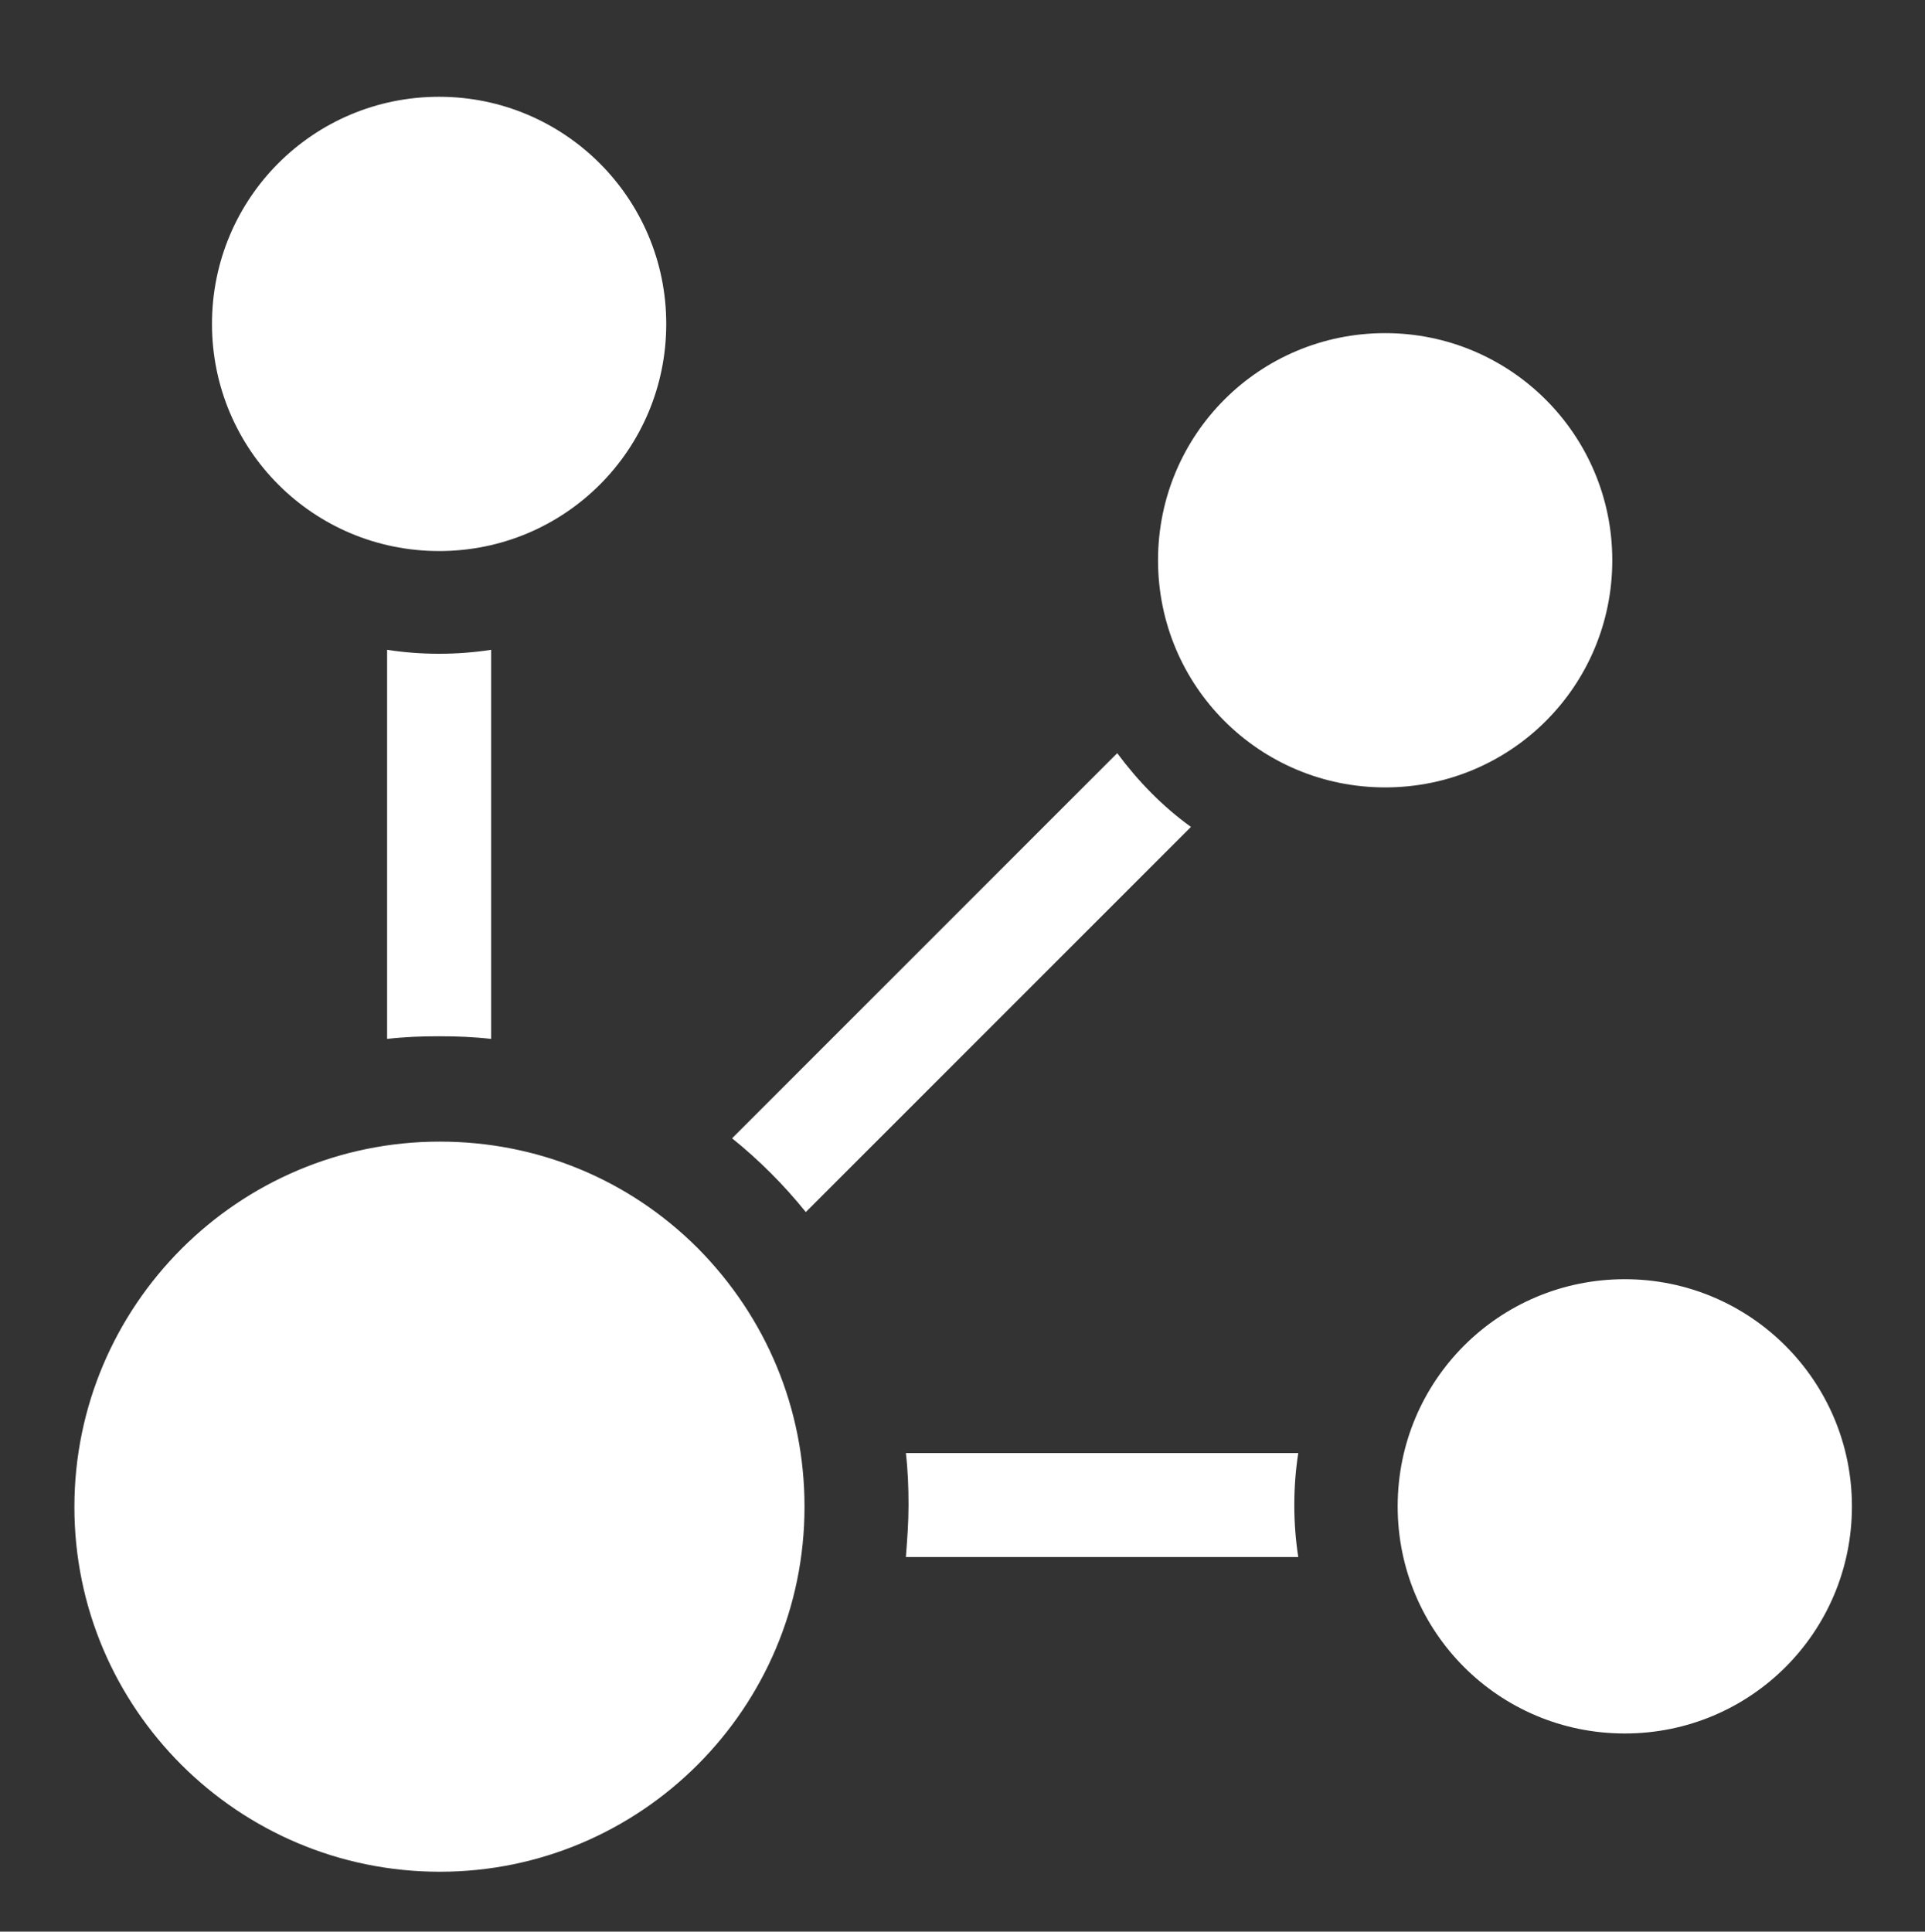 <svg viewBox="0 0 29.24 29.34" xmlns="http://www.w3.org/2000/svg"><rect x="0" y="0" width="29.24" height="29.34" fill="#333333" stroke="none"/><path d="m7.46 15.78v-5.91c-.26.04-.52.06-.79.06s-.53-.02-.79-.06v5.91c.26-.03.52-.04.79-.04s.53.01.79.04zm4.78 2.63 5.85-5.85c-.43-.31-.8-.69-1.12-1.12l-5.85 5.85c.2.16.4.34.59.53s.36.38.53.59zm7.48 3.66h-5.96c.03.26.04.52.04.79s-.02.53-.04.79h5.96c-.04-.26-.06-.52-.06-.79s.02-.53.06-.79zm-13.05-20.6c1.9 0 3.45 1.54 3.45 3.45s-1.54 3.45-3.45 3.45-3.45-1.54-3.45-3.45 1.54-3.45 3.45-3.45zm14.37 3.59c1.9 0 3.45 1.54 3.45 3.45s-1.54 3.45-3.45 3.45-3.45-1.54-3.45-3.45 1.54-3.45 3.45-3.45zm3.64 14.37c1.9 0 3.45 1.54 3.45 3.45s-1.54 3.45-3.45 3.45-3.45-1.54-3.45-3.45 1.54-3.45 3.45-3.45zm-12.46 3.45c0-1.48-.58-2.87-1.62-3.92-1.05-1.05-2.44-1.62-3.92-1.62-3.06 0-5.55 2.49-5.55 5.55s2.49 5.54 5.55 5.54 5.54-2.49 5.54-5.54z" fill="#fff"/></svg>